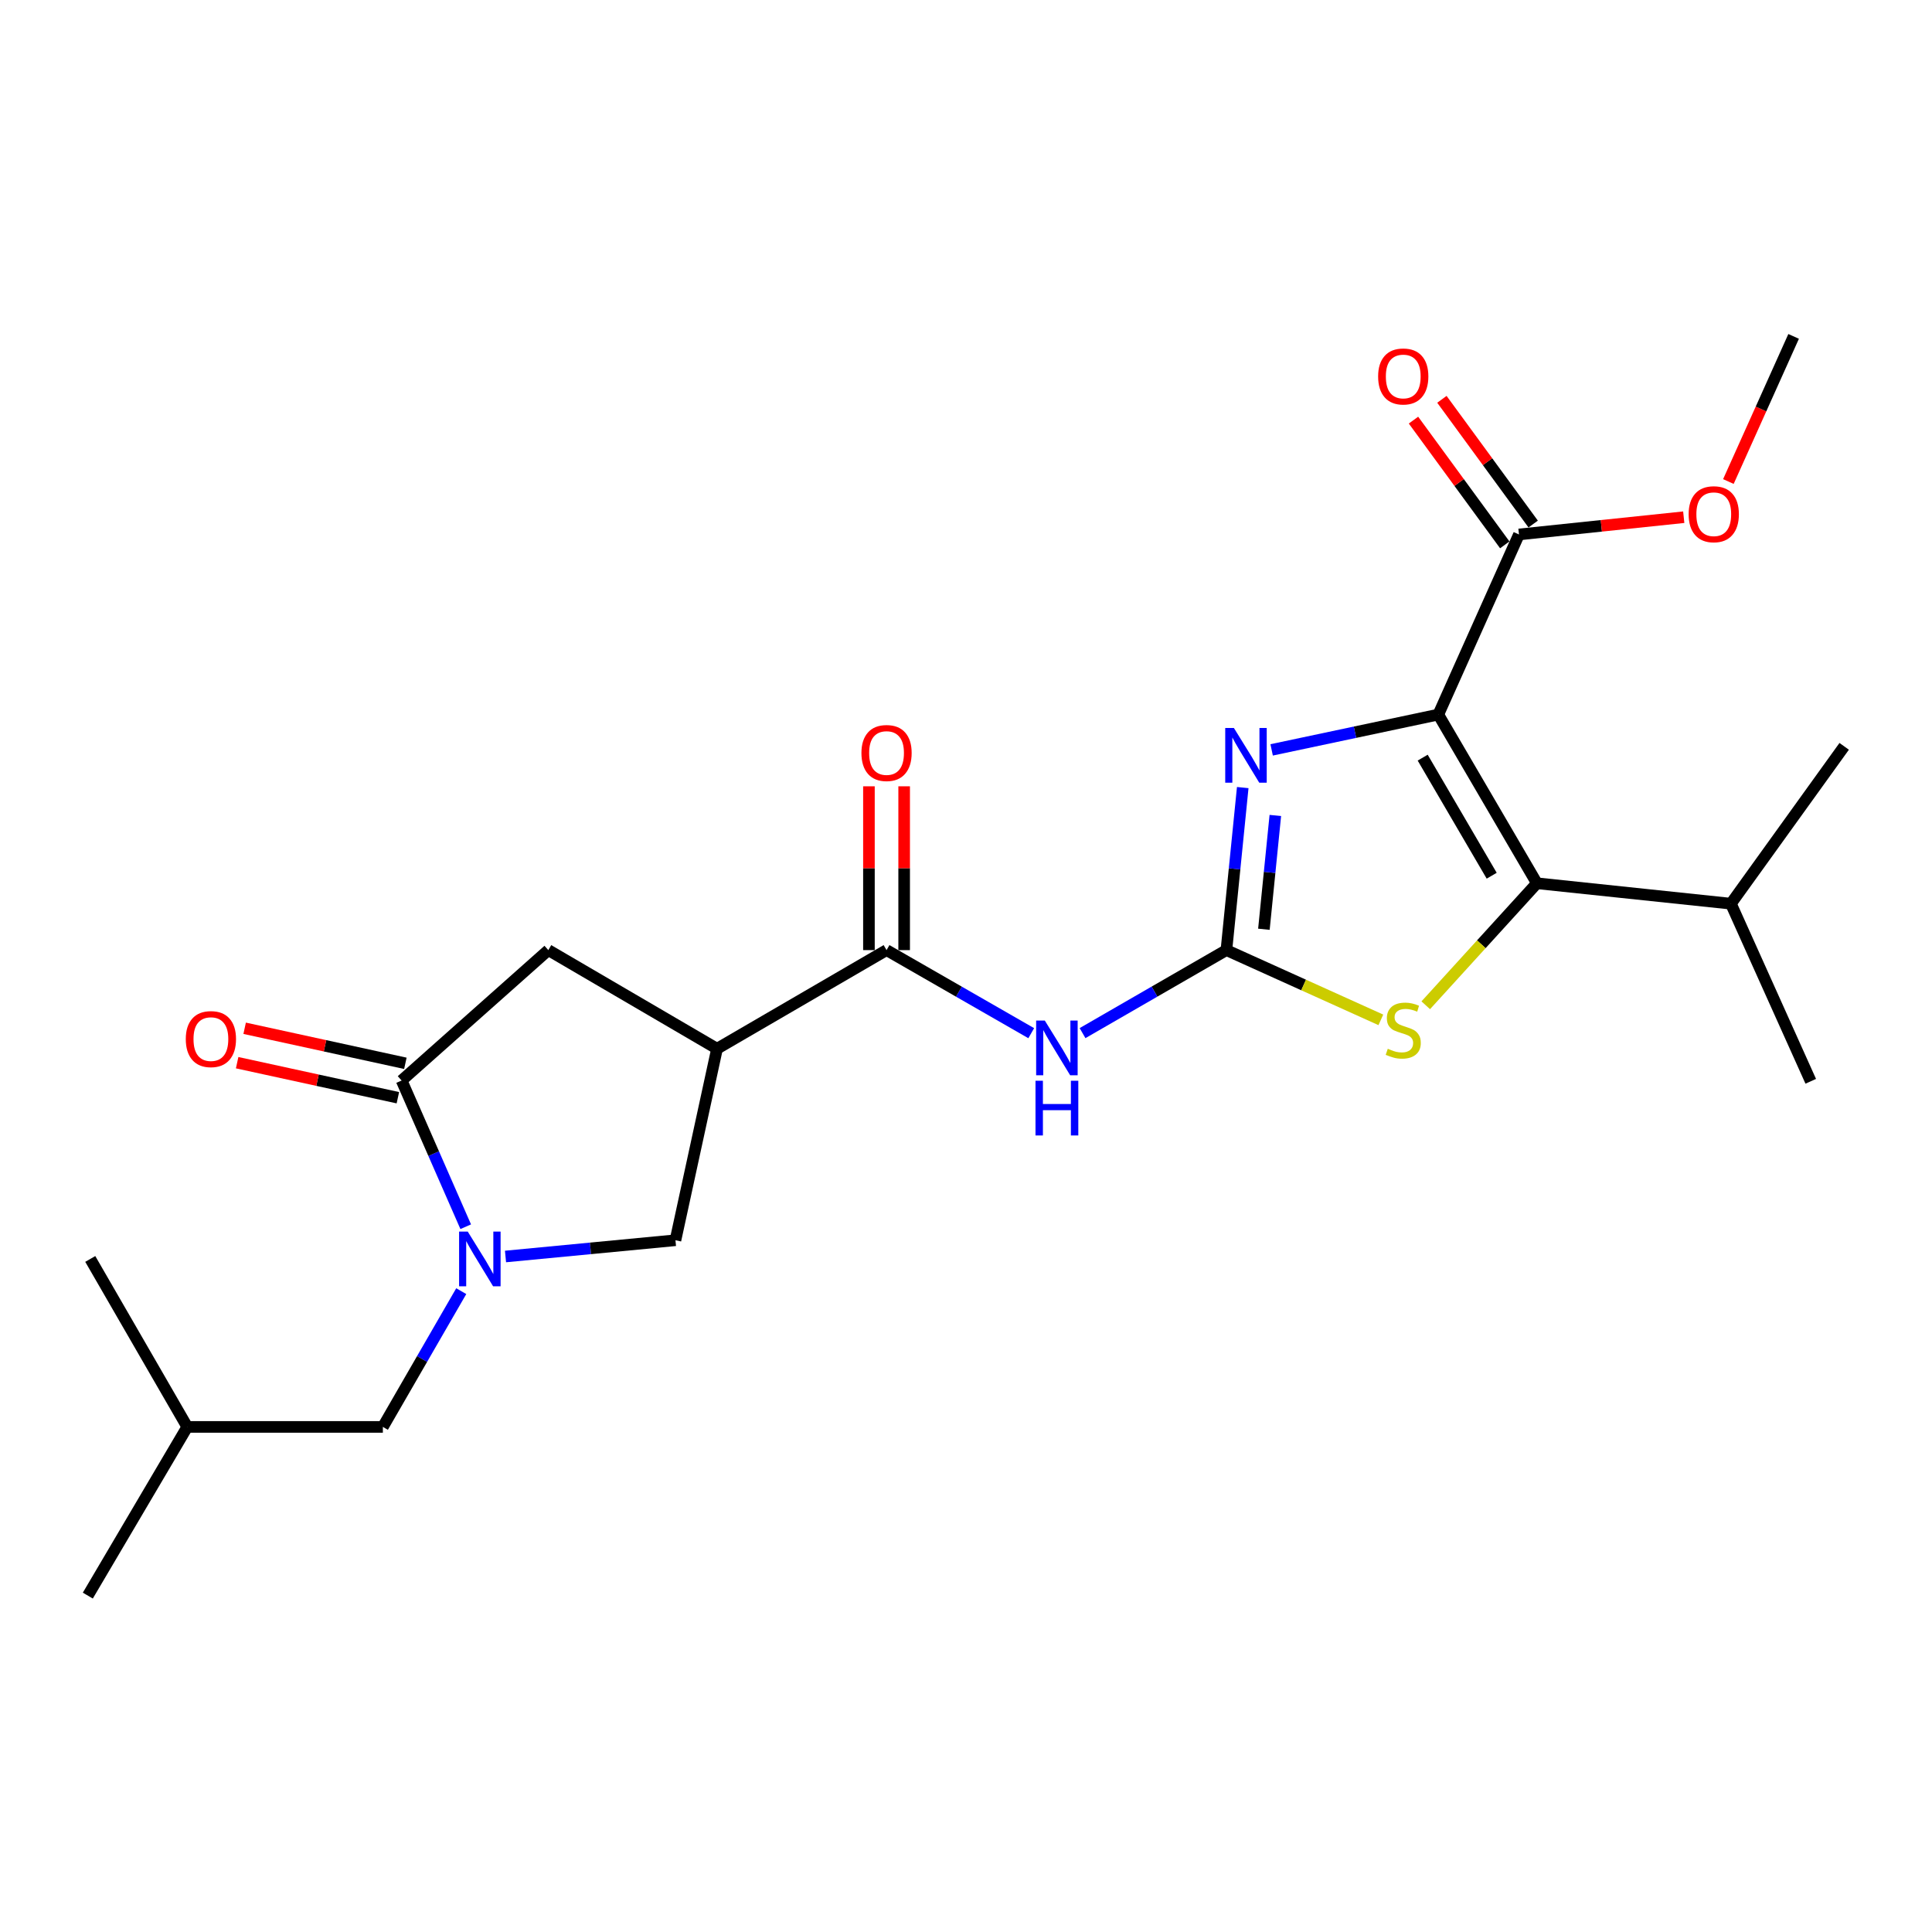 <?xml version='1.0' encoding='iso-8859-1'?>
<svg version='1.1' baseProfile='full'
              xmlns='http://www.w3.org/2000/svg'
                      xmlns:rdkit='http://www.rdkit.org/xml'
                      xmlns:xlink='http://www.w3.org/1999/xlink'
                  xml:space='preserve'
width='1000px' height='1000px' viewBox='0 0 1000 1000'>
<!-- END OF HEADER -->
<rect style='opacity:1.0;fill:#FFFFFF;stroke:none' width='1000' height='1000' x='0' y='0'> </rect>
<path class='bond-1' d='M 744.463,369.859 L 701.331,378.999' style='fill:none;fill-rule:evenodd;stroke:#000000;stroke-width:6px;stroke-linecap:butt;stroke-linejoin:miter;stroke-opacity:1' />
<path class='bond-1' d='M 701.331,378.999 L 658.2,388.139' style='fill:none;fill-rule:evenodd;stroke:#0000FF;stroke-width:6px;stroke-linecap:butt;stroke-linejoin:miter;stroke-opacity:1' />
<path class='bond-2' d='M 744.463,369.859 L 795.493,457.173' style='fill:none;fill-rule:evenodd;stroke:#000000;stroke-width:6px;stroke-linecap:butt;stroke-linejoin:miter;stroke-opacity:1' />
<path class='bond-2' d='M 736.38,392.154 L 772.1,453.274' style='fill:none;fill-rule:evenodd;stroke:#000000;stroke-width:6px;stroke-linecap:butt;stroke-linejoin:miter;stroke-opacity:1' />
<path class='bond-9' d='M 744.463,369.859 L 786.216,276.631' style='fill:none;fill-rule:evenodd;stroke:#000000;stroke-width:6px;stroke-linecap:butt;stroke-linejoin:miter;stroke-opacity:1' />
<path class='bond-0' d='M 634.789,491.777 L 639.014,449.712' style='fill:none;fill-rule:evenodd;stroke:#000000;stroke-width:6px;stroke-linecap:butt;stroke-linejoin:miter;stroke-opacity:1' />
<path class='bond-0' d='M 639.014,449.712 L 643.239,407.647' style='fill:none;fill-rule:evenodd;stroke:#0000FF;stroke-width:6px;stroke-linecap:butt;stroke-linejoin:miter;stroke-opacity:1' />
<path class='bond-0' d='M 654.194,480.979 L 657.151,451.534' style='fill:none;fill-rule:evenodd;stroke:#000000;stroke-width:6px;stroke-linecap:butt;stroke-linejoin:miter;stroke-opacity:1' />
<path class='bond-0' d='M 657.151,451.534 L 660.109,422.088' style='fill:none;fill-rule:evenodd;stroke:#0000FF;stroke-width:6px;stroke-linecap:butt;stroke-linejoin:miter;stroke-opacity:1' />
<path class='bond-5' d='M 634.789,491.777 L 597.555,513.26' style='fill:none;fill-rule:evenodd;stroke:#000000;stroke-width:6px;stroke-linecap:butt;stroke-linejoin:miter;stroke-opacity:1' />
<path class='bond-5' d='M 597.555,513.26 L 560.322,534.743' style='fill:none;fill-rule:evenodd;stroke:#0000FF;stroke-width:6px;stroke-linecap:butt;stroke-linejoin:miter;stroke-opacity:1' />
<path class='bond-24' d='M 634.789,491.777 L 674.757,509.828' style='fill:none;fill-rule:evenodd;stroke:#000000;stroke-width:6px;stroke-linecap:butt;stroke-linejoin:miter;stroke-opacity:1' />
<path class='bond-24' d='M 674.757,509.828 L 714.725,527.88' style='fill:none;fill-rule:evenodd;stroke:#CCCC00;stroke-width:6px;stroke-linecap:butt;stroke-linejoin:miter;stroke-opacity:1' />
<path class='bond-4' d='M 795.493,457.173 L 766.728,488.751' style='fill:none;fill-rule:evenodd;stroke:#000000;stroke-width:6px;stroke-linecap:butt;stroke-linejoin:miter;stroke-opacity:1' />
<path class='bond-4' d='M 766.728,488.751 L 737.964,520.328' style='fill:none;fill-rule:evenodd;stroke:#CCCC00;stroke-width:6px;stroke-linecap:butt;stroke-linejoin:miter;stroke-opacity:1' />
<path class='bond-16' d='M 795.493,457.173 L 895.911,467.746' style='fill:none;fill-rule:evenodd;stroke:#000000;stroke-width:6px;stroke-linecap:butt;stroke-linejoin:miter;stroke-opacity:1' />
<path class='bond-3' d='M 261.65,650.36 L 305.633,646.154' style='fill:none;fill-rule:evenodd;stroke:#0000FF;stroke-width:6px;stroke-linecap:butt;stroke-linejoin:miter;stroke-opacity:1' />
<path class='bond-3' d='M 305.633,646.154 L 349.616,641.949' style='fill:none;fill-rule:evenodd;stroke:#000000;stroke-width:6px;stroke-linecap:butt;stroke-linejoin:miter;stroke-opacity:1' />
<path class='bond-12' d='M 238.742,668.3 L 218.455,703.434' style='fill:none;fill-rule:evenodd;stroke:#0000FF;stroke-width:6px;stroke-linecap:butt;stroke-linejoin:miter;stroke-opacity:1' />
<path class='bond-12' d='M 218.455,703.434 L 198.168,738.569' style='fill:none;fill-rule:evenodd;stroke:#000000;stroke-width:6px;stroke-linecap:butt;stroke-linejoin:miter;stroke-opacity:1' />
<path class='bond-25' d='M 241.054,634.949 L 224.467,597.111' style='fill:none;fill-rule:evenodd;stroke:#0000FF;stroke-width:6px;stroke-linecap:butt;stroke-linejoin:miter;stroke-opacity:1' />
<path class='bond-25' d='M 224.467,597.111 L 207.88,559.273' style='fill:none;fill-rule:evenodd;stroke:#000000;stroke-width:6px;stroke-linecap:butt;stroke-linejoin:miter;stroke-opacity:1' />
<path class='bond-7' d='M 533.768,534.776 L 496.321,513.276' style='fill:none;fill-rule:evenodd;stroke:#0000FF;stroke-width:6px;stroke-linecap:butt;stroke-linejoin:miter;stroke-opacity:1' />
<path class='bond-7' d='M 496.321,513.276 L 458.875,491.777' style='fill:none;fill-rule:evenodd;stroke:#000000;stroke-width:6px;stroke-linecap:butt;stroke-linejoin:miter;stroke-opacity:1' />
<path class='bond-6' d='M 371.135,542.816 L 458.875,491.777' style='fill:none;fill-rule:evenodd;stroke:#000000;stroke-width:6px;stroke-linecap:butt;stroke-linejoin:miter;stroke-opacity:1' />
<path class='bond-10' d='M 371.135,542.816 L 349.616,641.949' style='fill:none;fill-rule:evenodd;stroke:#000000;stroke-width:6px;stroke-linecap:butt;stroke-linejoin:miter;stroke-opacity:1' />
<path class='bond-11' d='M 371.135,542.816 L 283.811,491.777' style='fill:none;fill-rule:evenodd;stroke:#000000;stroke-width:6px;stroke-linecap:butt;stroke-linejoin:miter;stroke-opacity:1' />
<path class='bond-14' d='M 467.989,491.777 L 467.989,449.384' style='fill:none;fill-rule:evenodd;stroke:#000000;stroke-width:6px;stroke-linecap:butt;stroke-linejoin:miter;stroke-opacity:1' />
<path class='bond-14' d='M 467.989,449.384 L 467.989,406.99' style='fill:none;fill-rule:evenodd;stroke:#FF0000;stroke-width:6px;stroke-linecap:butt;stroke-linejoin:miter;stroke-opacity:1' />
<path class='bond-14' d='M 449.76,491.777 L 449.76,449.384' style='fill:none;fill-rule:evenodd;stroke:#000000;stroke-width:6px;stroke-linecap:butt;stroke-linejoin:miter;stroke-opacity:1' />
<path class='bond-14' d='M 449.76,449.384 L 449.76,406.99' style='fill:none;fill-rule:evenodd;stroke:#FF0000;stroke-width:6px;stroke-linecap:butt;stroke-linejoin:miter;stroke-opacity:1' />
<path class='bond-8' d='M 207.88,559.273 L 283.811,491.777' style='fill:none;fill-rule:evenodd;stroke:#000000;stroke-width:6px;stroke-linecap:butt;stroke-linejoin:miter;stroke-opacity:1' />
<path class='bond-13' d='M 209.821,550.368 L 168.225,541.3' style='fill:none;fill-rule:evenodd;stroke:#000000;stroke-width:6px;stroke-linecap:butt;stroke-linejoin:miter;stroke-opacity:1' />
<path class='bond-13' d='M 168.225,541.3 L 126.63,532.233' style='fill:none;fill-rule:evenodd;stroke:#FF0000;stroke-width:6px;stroke-linecap:butt;stroke-linejoin:miter;stroke-opacity:1' />
<path class='bond-13' d='M 205.938,568.178 L 164.343,559.11' style='fill:none;fill-rule:evenodd;stroke:#000000;stroke-width:6px;stroke-linecap:butt;stroke-linejoin:miter;stroke-opacity:1' />
<path class='bond-13' d='M 164.343,559.11 L 122.747,550.043' style='fill:none;fill-rule:evenodd;stroke:#FF0000;stroke-width:6px;stroke-linecap:butt;stroke-linejoin:miter;stroke-opacity:1' />
<path class='bond-15' d='M 793.571,271.249 L 769.95,238.969' style='fill:none;fill-rule:evenodd;stroke:#000000;stroke-width:6px;stroke-linecap:butt;stroke-linejoin:miter;stroke-opacity:1' />
<path class='bond-15' d='M 769.95,238.969 L 746.328,206.689' style='fill:none;fill-rule:evenodd;stroke:#FF0000;stroke-width:6px;stroke-linecap:butt;stroke-linejoin:miter;stroke-opacity:1' />
<path class='bond-15' d='M 778.861,282.014 L 755.239,249.734' style='fill:none;fill-rule:evenodd;stroke:#000000;stroke-width:6px;stroke-linecap:butt;stroke-linejoin:miter;stroke-opacity:1' />
<path class='bond-15' d='M 755.239,249.734 L 731.617,217.454' style='fill:none;fill-rule:evenodd;stroke:#FF0000;stroke-width:6px;stroke-linecap:butt;stroke-linejoin:miter;stroke-opacity:1' />
<path class='bond-17' d='M 786.216,276.631 L 828.861,272.168' style='fill:none;fill-rule:evenodd;stroke:#000000;stroke-width:6px;stroke-linecap:butt;stroke-linejoin:miter;stroke-opacity:1' />
<path class='bond-17' d='M 828.861,272.168 L 871.505,267.705' style='fill:none;fill-rule:evenodd;stroke:#FF0000;stroke-width:6px;stroke-linecap:butt;stroke-linejoin:miter;stroke-opacity:1' />
<path class='bond-18' d='M 198.168,738.569 L 96.93,738.569' style='fill:none;fill-rule:evenodd;stroke:#000000;stroke-width:6px;stroke-linecap:butt;stroke-linejoin:miter;stroke-opacity:1' />
<path class='bond-19' d='M 895.911,467.746 L 937.239,559.678' style='fill:none;fill-rule:evenodd;stroke:#000000;stroke-width:6px;stroke-linecap:butt;stroke-linejoin:miter;stroke-opacity:1' />
<path class='bond-20' d='M 895.911,467.746 L 954.545,386.305' style='fill:none;fill-rule:evenodd;stroke:#000000;stroke-width:6px;stroke-linecap:butt;stroke-linejoin:miter;stroke-opacity:1' />
<path class='bond-21' d='M 894.61,249.238 L 911.494,211.678' style='fill:none;fill-rule:evenodd;stroke:#FF0000;stroke-width:6px;stroke-linecap:butt;stroke-linejoin:miter;stroke-opacity:1' />
<path class='bond-21' d='M 911.494,211.678 L 928.378,174.117' style='fill:none;fill-rule:evenodd;stroke:#000000;stroke-width:6px;stroke-linecap:butt;stroke-linejoin:miter;stroke-opacity:1' />
<path class='bond-22' d='M 96.93,738.569 L 45.455,825.883' style='fill:none;fill-rule:evenodd;stroke:#000000;stroke-width:6px;stroke-linecap:butt;stroke-linejoin:miter;stroke-opacity:1' />
<path class='bond-23' d='M 96.93,738.569 L 46.72,651.63' style='fill:none;fill-rule:evenodd;stroke:#000000;stroke-width:6px;stroke-linecap:butt;stroke-linejoin:miter;stroke-opacity:1' />
<path  class='atom-2' d='M 638.656 376.794
L 647.936 391.794
Q 648.856 393.274, 650.336 395.954
Q 651.816 398.634, 651.896 398.794
L 651.896 376.794
L 655.656 376.794
L 655.656 405.114
L 651.776 405.114
L 641.816 388.714
Q 640.656 386.794, 639.416 384.594
Q 638.216 382.394, 637.856 381.714
L 637.856 405.114
L 634.176 405.114
L 634.176 376.794
L 638.656 376.794
' fill='#0000FF'/>
<path  class='atom-4' d='M 242.107 637.47
L 251.387 652.47
Q 252.307 653.95, 253.787 656.63
Q 255.267 659.31, 255.347 659.47
L 255.347 637.47
L 259.107 637.47
L 259.107 665.79
L 255.227 665.79
L 245.267 649.39
Q 244.107 647.47, 242.867 645.27
Q 241.667 643.07, 241.307 642.39
L 241.307 665.79
L 237.627 665.79
L 237.627 637.47
L 242.107 637.47
' fill='#0000FF'/>
<path  class='atom-5' d='M 718.316 542.835
Q 718.636 542.955, 719.956 543.515
Q 721.276 544.075, 722.716 544.435
Q 724.196 544.755, 725.636 544.755
Q 728.316 544.755, 729.876 543.475
Q 731.436 542.155, 731.436 539.875
Q 731.436 538.315, 730.636 537.355
Q 729.876 536.395, 728.676 535.875
Q 727.476 535.355, 725.476 534.755
Q 722.956 533.995, 721.436 533.275
Q 719.956 532.555, 718.876 531.035
Q 717.836 529.515, 717.836 526.955
Q 717.836 523.395, 720.236 521.195
Q 722.676 518.995, 727.476 518.995
Q 730.756 518.995, 734.476 520.555
L 733.556 523.635
Q 730.156 522.235, 727.596 522.235
Q 724.836 522.235, 723.316 523.395
Q 721.796 524.515, 721.836 526.475
Q 721.836 527.995, 722.596 528.915
Q 723.396 529.835, 724.516 530.355
Q 725.676 530.875, 727.596 531.475
Q 730.156 532.275, 731.676 533.075
Q 733.196 533.875, 734.276 535.515
Q 735.396 537.115, 735.396 539.875
Q 735.396 543.795, 732.756 545.915
Q 730.156 547.995, 725.796 547.995
Q 723.276 547.995, 721.356 547.435
Q 719.476 546.915, 717.236 545.995
L 718.316 542.835
' fill='#CCCC00'/>
<path  class='atom-6' d='M 540.79 528.241
L 550.07 543.241
Q 550.99 544.721, 552.47 547.401
Q 553.95 550.081, 554.03 550.241
L 554.03 528.241
L 557.79 528.241
L 557.79 556.561
L 553.91 556.561
L 543.95 540.161
Q 542.79 538.241, 541.55 536.041
Q 540.35 533.841, 539.99 533.161
L 539.99 556.561
L 536.31 556.561
L 536.31 528.241
L 540.79 528.241
' fill='#0000FF'/>
<path  class='atom-6' d='M 535.97 559.393
L 539.81 559.393
L 539.81 571.433
L 554.29 571.433
L 554.29 559.393
L 558.13 559.393
L 558.13 587.713
L 554.29 587.713
L 554.29 574.633
L 539.81 574.633
L 539.81 587.713
L 535.97 587.713
L 535.97 559.393
' fill='#0000FF'/>
<path  class='atom-14' d='M 96.163 537.833
Q 96.163 531.033, 99.523 527.233
Q 102.883 523.433, 109.163 523.433
Q 115.443 523.433, 118.803 527.233
Q 122.163 531.033, 122.163 537.833
Q 122.163 544.713, 118.763 548.633
Q 115.363 552.513, 109.163 552.513
Q 102.923 552.513, 99.523 548.633
Q 96.163 544.753, 96.163 537.833
M 109.163 549.313
Q 113.483 549.313, 115.803 546.433
Q 118.163 543.513, 118.163 537.833
Q 118.163 532.273, 115.803 529.473
Q 113.483 526.633, 109.163 526.633
Q 104.843 526.633, 102.483 529.433
Q 100.163 532.233, 100.163 537.833
Q 100.163 543.553, 102.483 546.433
Q 104.843 549.313, 109.163 549.313
' fill='#FF0000'/>
<path  class='atom-15' d='M 445.875 389.758
Q 445.875 382.958, 449.235 379.158
Q 452.595 375.358, 458.875 375.358
Q 465.155 375.358, 468.515 379.158
Q 471.875 382.958, 471.875 389.758
Q 471.875 396.638, 468.475 400.558
Q 465.075 404.438, 458.875 404.438
Q 452.635 404.438, 449.235 400.558
Q 445.875 396.678, 445.875 389.758
M 458.875 401.238
Q 463.195 401.238, 465.515 398.358
Q 467.875 395.438, 467.875 389.758
Q 467.875 384.198, 465.515 381.398
Q 463.195 378.558, 458.875 378.558
Q 454.555 378.558, 452.195 381.358
Q 449.875 384.158, 449.875 389.758
Q 449.875 395.478, 452.195 398.358
Q 454.555 401.238, 458.875 401.238
' fill='#FF0000'/>
<path  class='atom-16' d='M 713.316 194.856
Q 713.316 188.056, 716.676 184.256
Q 720.036 180.456, 726.316 180.456
Q 732.596 180.456, 735.956 184.256
Q 739.316 188.056, 739.316 194.856
Q 739.316 201.736, 735.916 205.656
Q 732.516 209.536, 726.316 209.536
Q 720.076 209.536, 716.676 205.656
Q 713.316 201.776, 713.316 194.856
M 726.316 206.336
Q 730.636 206.336, 732.956 203.456
Q 735.316 200.536, 735.316 194.856
Q 735.316 189.296, 732.956 186.496
Q 730.636 183.656, 726.316 183.656
Q 721.996 183.656, 719.636 186.456
Q 717.316 189.256, 717.316 194.856
Q 717.316 200.576, 719.636 203.456
Q 721.996 206.336, 726.316 206.336
' fill='#FF0000'/>
<path  class='atom-18' d='M 874.04 266.159
Q 874.04 259.359, 877.4 255.559
Q 880.76 251.759, 887.04 251.759
Q 893.32 251.759, 896.68 255.559
Q 900.04 259.359, 900.04 266.159
Q 900.04 273.039, 896.64 276.959
Q 893.24 280.839, 887.04 280.839
Q 880.8 280.839, 877.4 276.959
Q 874.04 273.079, 874.04 266.159
M 887.04 277.639
Q 891.36 277.639, 893.68 274.759
Q 896.04 271.839, 896.04 266.159
Q 896.04 260.599, 893.68 257.799
Q 891.36 254.959, 887.04 254.959
Q 882.72 254.959, 880.36 257.759
Q 878.04 260.559, 878.04 266.159
Q 878.04 271.879, 880.36 274.759
Q 882.72 277.639, 887.04 277.639
' fill='#FF0000'/>
</svg>
